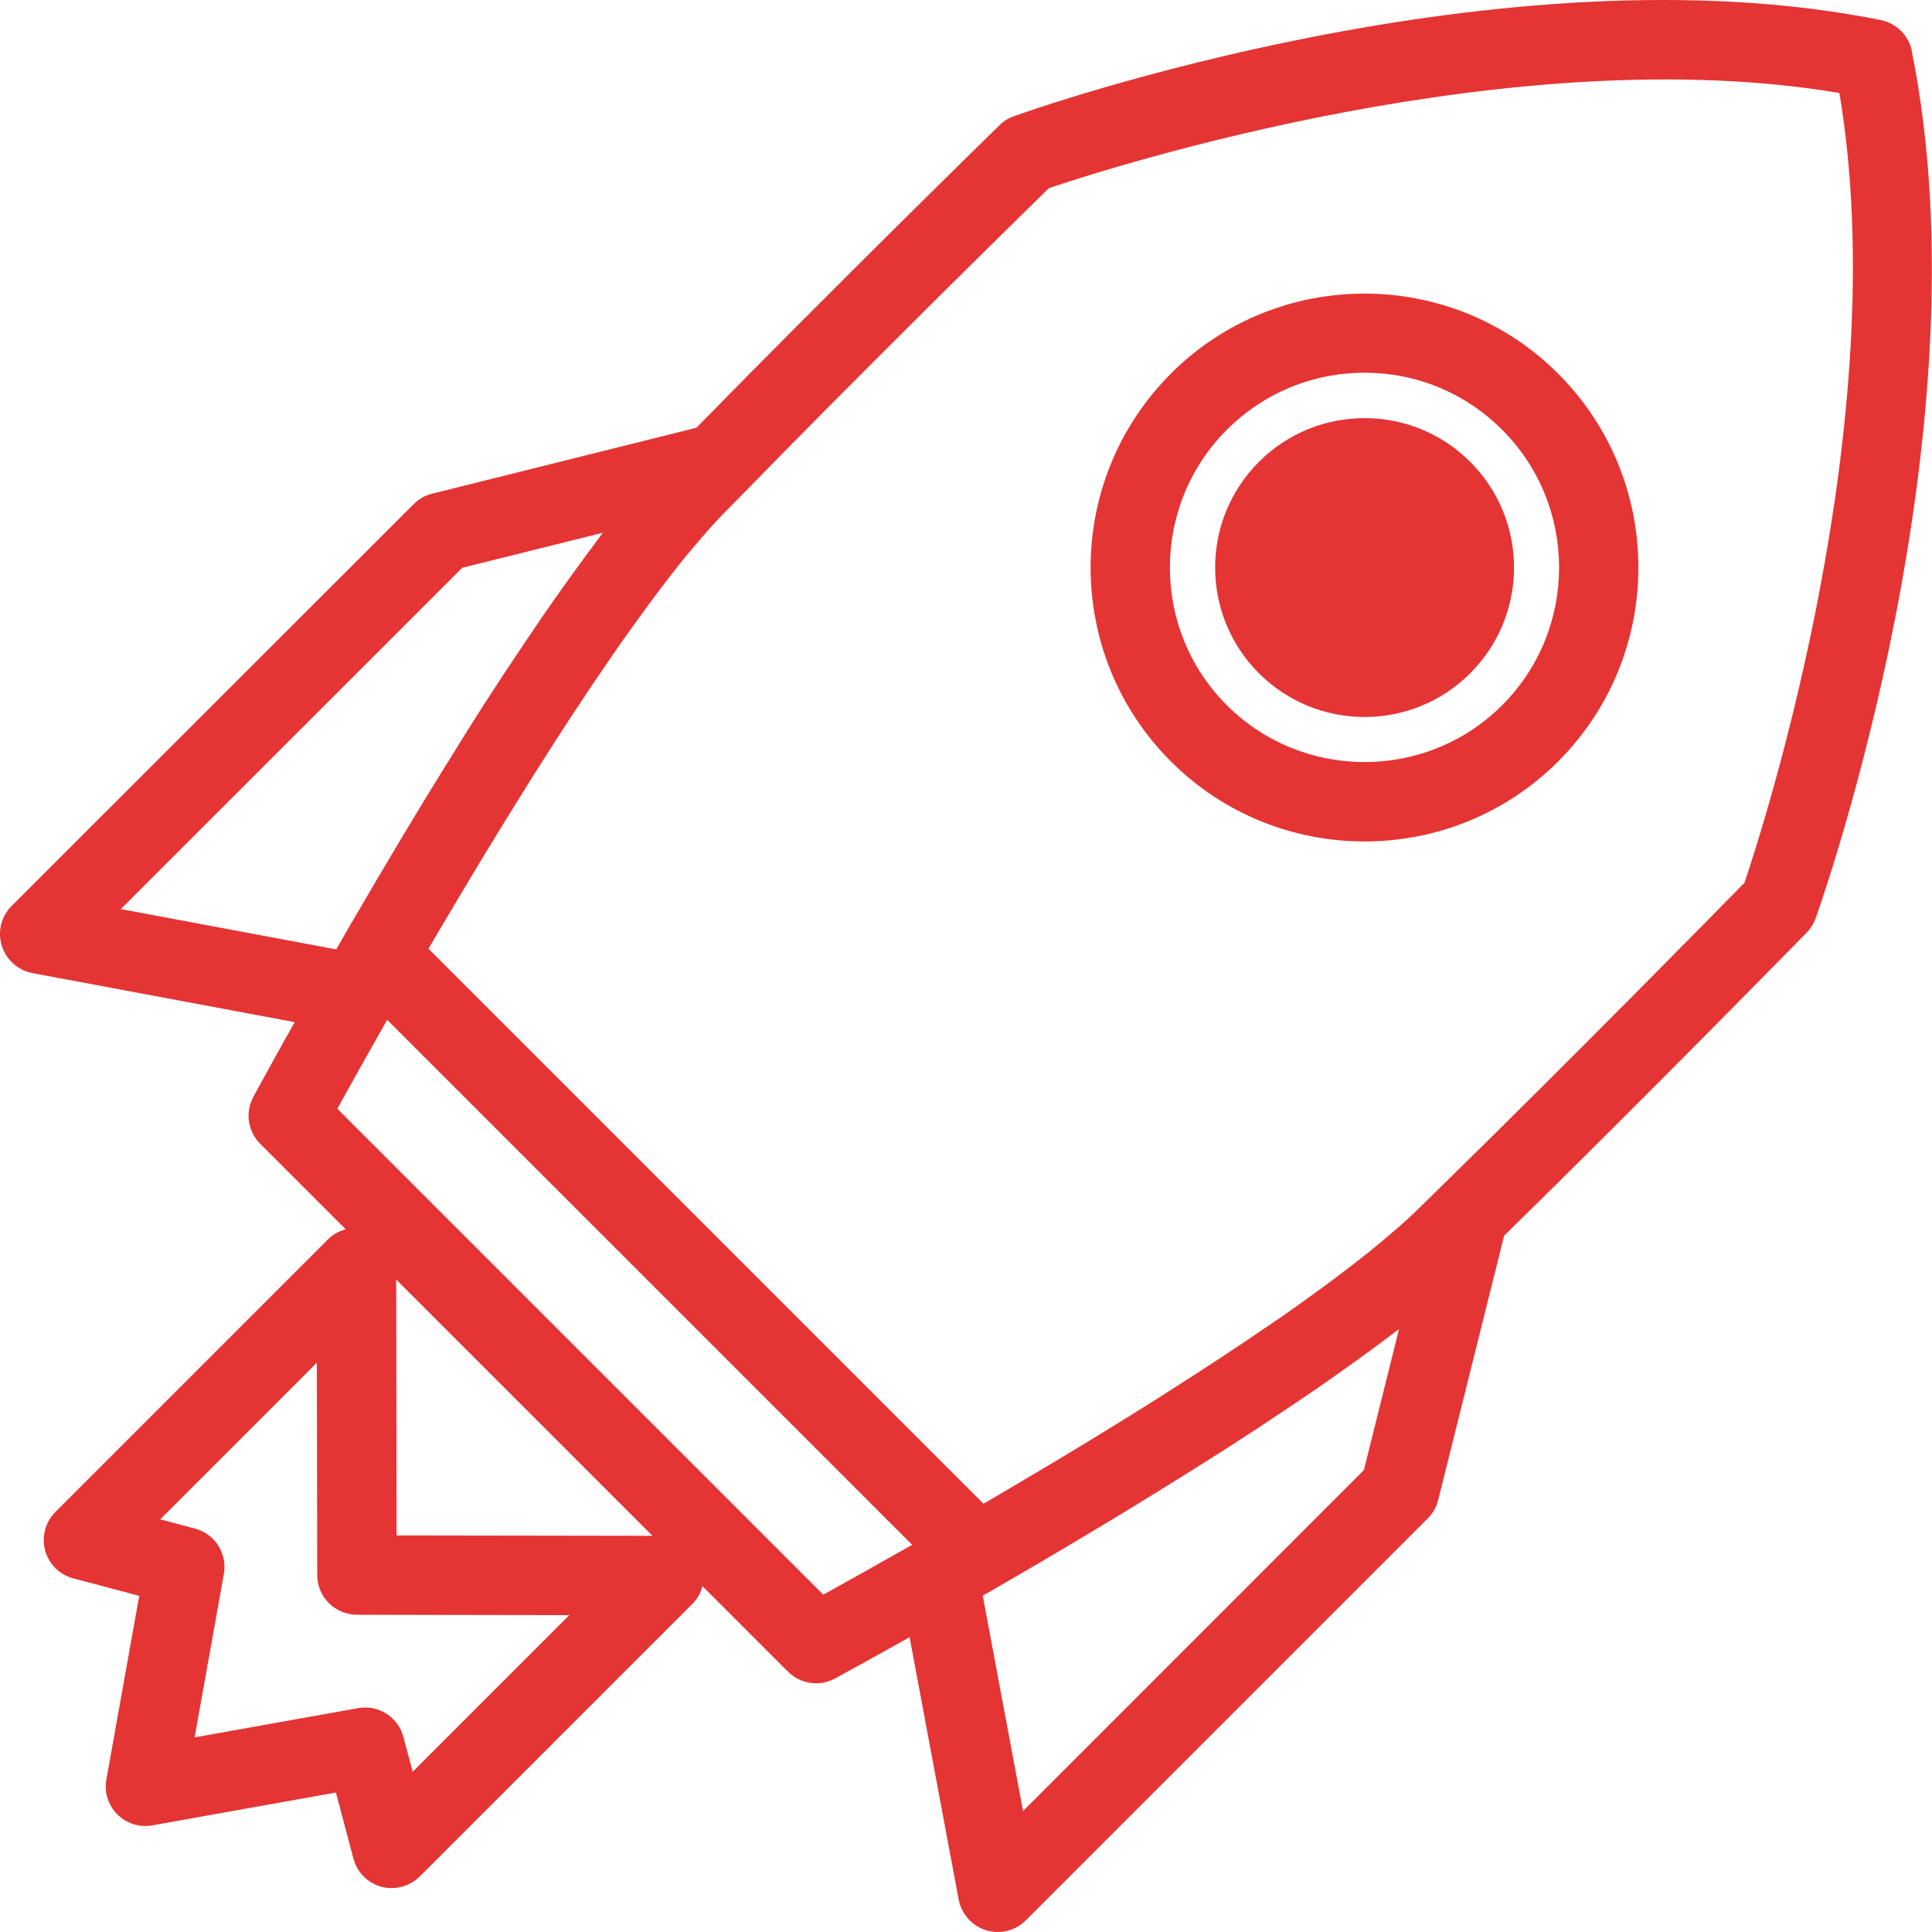 <?xml version="1.0" encoding="UTF-8"?>
<svg id="Calque_1" data-name="Calque 1" xmlns="http://www.w3.org/2000/svg" viewBox="0 0 150 150">
  <defs>
    <style>
      .cls-1 {
        fill: #e53434;
      }
    </style>
  </defs>
  <path class="cls-1" d="M97.74,35.86c-4.53,4.53-4.53,11.88,0,16.41s11.88,4.53,16.41,0c4.53-4.53,4.53-11.88,0-16.41-4.53-4.53-11.88-4.53-16.41,0Z"/>
  <path class="cls-1" d="M90.9,29.02c-8.3,8.3-8.3,21.79,0,30.09,4.15,4.15,9.59,6.22,15.04,6.22s10.9-2.07,15.04-6.22c8.3-8.3,8.3-21.79,0-30.09-8.29-8.3-21.8-8.3-30.09,0ZM116.63,54.75c-5.89,5.89-15.48,5.89-21.38,0s-5.89-15.49,0-21.38c2.85-2.85,6.65-4.43,10.69-4.43s7.83,1.57,10.69,4.43c5.89,5.89,5.89,15.49,0,21.38Z"/>
  <path class="cls-1" d="M148.44,3.97c-.24-1.21-1.19-2.16-2.41-2.41-29.35-5.93-65.8,6.91-67.33,7.47-.42.15-.8.39-1.11.7-.13.13-12.63,12.35-23.52,23.48l-20.52,5.12c-.54.13-1.04.41-1.43.81L.9,70.34c-.81.81-1.1,2-.76,3.09.34,1.09,1.25,1.9,2.37,2.12l20.37,3.81c-2,3.55-3.21,5.8-3.21,5.8-.65,1.2-.43,2.68.53,3.64l6.64,6.64c-.5.14-.97.38-1.35.76l-21.19,21.19c-.78.78-1.08,1.91-.8,2.98.29,1.06,1.12,1.89,2.18,2.17l5.13,1.36-2.55,14.25c-.18.99.14,2.01.85,2.72.71.71,1.71,1.03,2.72.85l14.25-2.55,1.36,5.13c.28,1.07,1.11,1.9,2.17,2.19.26.07.53.1.8.1.81,0,1.59-.32,2.18-.9l21.19-21.19c.38-.38.62-.85.76-1.35l6.64,6.64c.59.59,1.38.9,2.18.9.5,0,1-.12,1.46-.37,0,0,2.25-1.22,5.8-3.21l3.81,20.37c.21,1.12,1.03,2.04,2.12,2.38.3.09.61.14.91.14.81,0,1.59-.32,2.18-.9l31.21-31.21c.4-.39.67-.89.81-1.43l5.12-20.52c11.14-10.91,23.36-23.4,23.48-23.52.31-.32.55-.7.7-1.11.55-1.54,13.4-37.98,7.47-67.33ZM35.86,44.09l10.95-2.73c-.22.28-.45.61-.67.9-.33.44-.66.88-.99,1.34-.69.94-1.38,1.91-2.09,2.91-.3.43-.6.85-.9,1.29-.86,1.26-1.73,2.55-2.61,3.88-.14.21-.27.4-.41.61-1.04,1.58-2.08,3.2-3.11,4.85-.2.31-.39.63-.58.94-.82,1.3-1.62,2.61-2.43,3.93-.31.51-.61,1.01-.92,1.52-.68,1.12-1.35,2.24-2.01,3.36-.31.52-.61,1.04-.92,1.55-.69,1.17-1.36,2.32-2.03,3.47-.13.23-.28.48-.41.71,0,0,0,0,0,0l-.5.87c-.04.07-.08.15-.13.22l-16.72-3.13,26.48-26.47ZM32.04,137.56l-.72-2.7c-.36-1.37-1.6-2.29-2.97-2.29-.18,0-.36.02-.55.05l-12.69,2.27,2.27-12.69c.28-1.58-.69-3.11-2.24-3.52l-2.7-.72,12.16-12.16.03,16.49c0,1.7,1.38,3.07,3.08,3.08l16.49.03-12.16,12.16ZM30.79,119.21l-.03-19.87,19.9,19.9-19.87-.03ZM63.92,123.81l-37.73-37.73c.87-1.57,2.21-3.98,3.87-6.9l40.76,40.76c-2.92,1.66-5.33,3-6.9,3.87ZM105.9,114.13l-26.47,26.48-3.13-16.72c.08-.05.16-.1.24-.14l.84-.48s0,0,0,0c.23-.13.49-.29.72-.42,1.12-.65,2.26-1.31,3.41-1.99.55-.32,1.09-.65,1.65-.98,1.06-.63,2.12-1.27,3.19-1.91.56-.34,1.12-.67,1.68-1.02,1.24-.76,2.47-1.52,3.7-2.29.38-.24.76-.47,1.14-.71,1.63-1.02,3.23-2.05,4.79-3.07.24-.16.47-.32.72-.48,1.29-.85,2.55-1.7,3.78-2.54.45-.31.88-.62,1.33-.93,1-.7,1.96-1.39,2.89-2.07.46-.33.9-.67,1.34-1,.29-.22.62-.45.9-.67l-2.73,10.95ZM135.38,68.6c-2.43,2.48-13.53,13.78-23.54,23.57l-.02.02-1.73,1.7c-.82.8-1.79,1.64-2.84,2.52-.11.09-.2.17-.31.26-1.04.86-2.19,1.74-3.4,2.65-.14.1-.27.2-.41.31-1.25.92-2.56,1.86-3.93,2.81-.09.06-.18.12-.27.18-2.87,1.98-5.94,3.98-9,5.92-.08.05-.17.11-.25.16-1.46.92-2.91,1.82-4.34,2.69-.22.13-.43.26-.65.4-1.4.85-2.77,1.68-4.09,2.46-.1.06-.21.12-.31.18-1.37.82-2.7,1.6-3.93,2.32l-43.09-43.09s0-.01.01-.02c.66-1.14,1.39-2.37,2.14-3.62.14-.24.28-.48.43-.73.73-1.23,1.51-2.51,2.3-3.81.19-.3.37-.61.56-.92.83-1.35,1.68-2.72,2.54-4.1.12-.18.23-.37.35-.55,1.87-2.96,3.81-5.93,5.72-8.7.1-.15.2-.29.3-.44.92-1.33,1.84-2.61,2.74-3.83.12-.17.25-.33.37-.5.89-1.19,1.76-2.32,2.6-3.35.1-.12.2-.23.3-.35.87-1.04,1.71-2.01,2.5-2.82l1.7-1.73s0,0,0,0l.03-.03c9.78-10.02,21.09-21.12,23.57-23.55,4.78-1.61,36.06-11.67,61.38-7.39,4.27,25.32-5.78,56.6-7.39,61.38Z"/>
</svg>